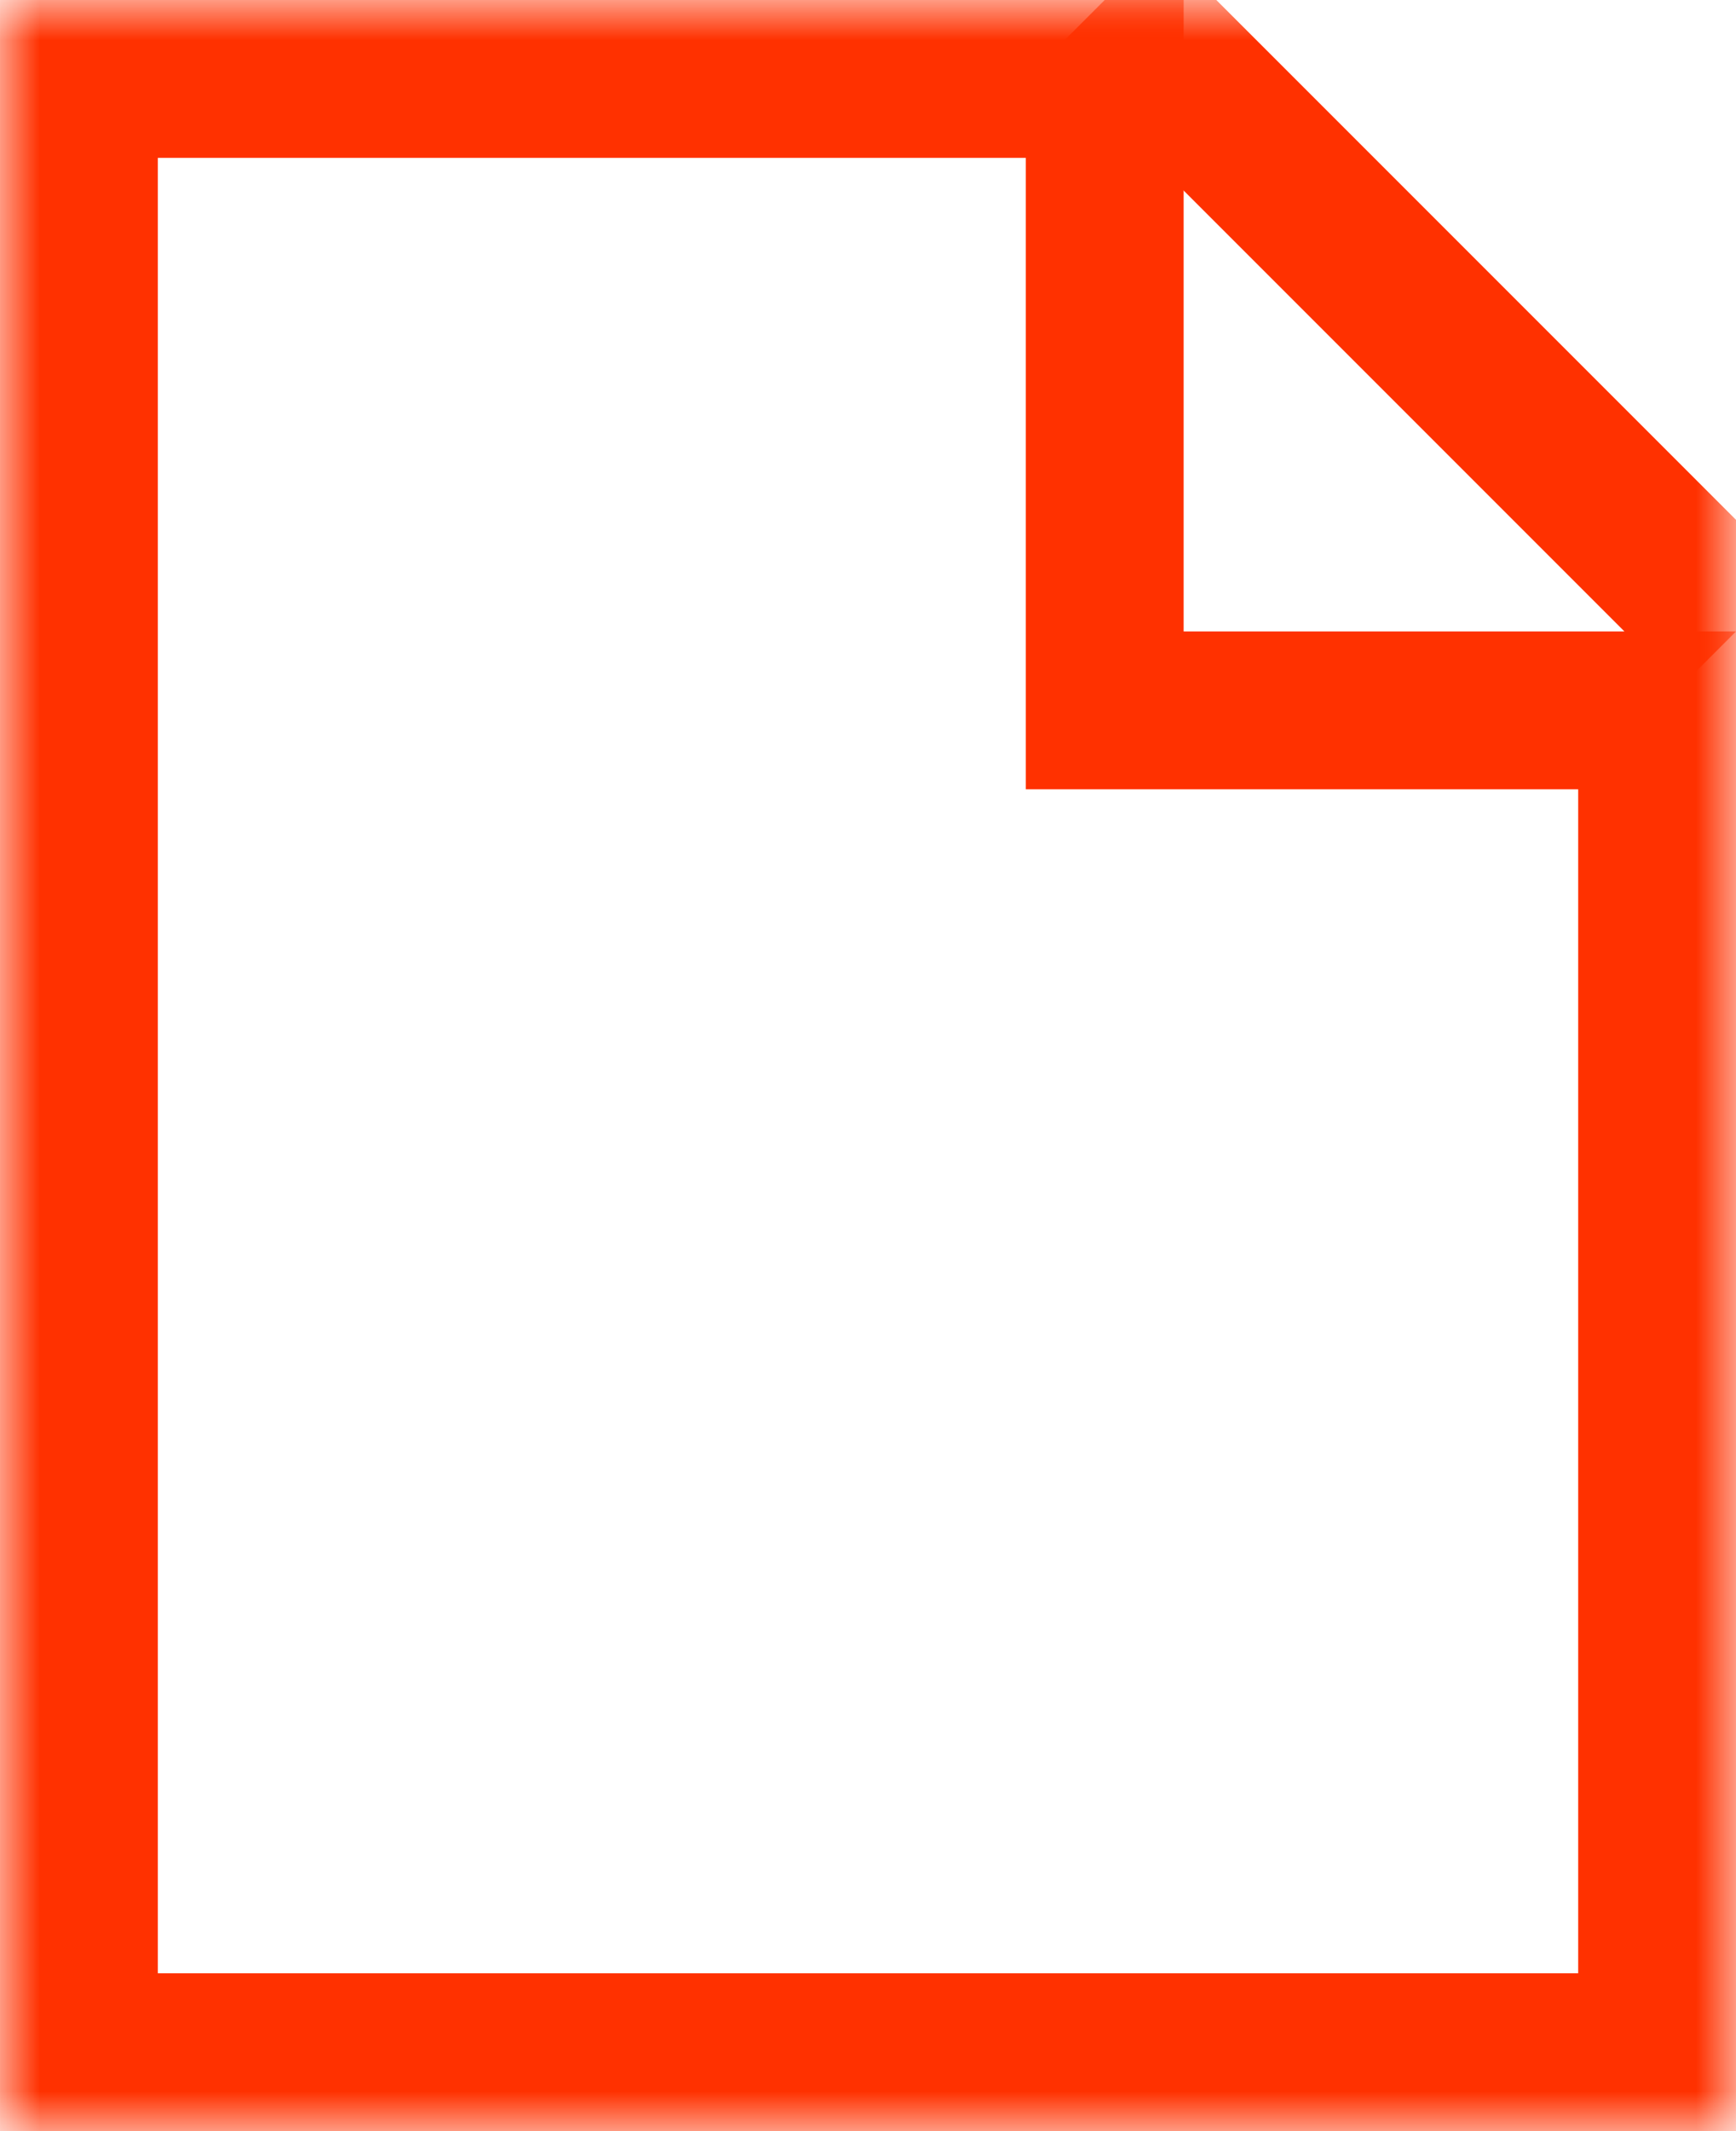<?xml version="1.0" encoding="UTF-8"?> <svg xmlns="http://www.w3.org/2000/svg" xmlns:xlink="http://www.w3.org/1999/xlink" width="22px" height="27px" viewBox="0 0 22 27"> <!-- Generator: Sketch 53 (72520) - https://sketchapp.com --> <title>Path + Path 2 Mask</title> <desc>Created with Sketch.</desc> <defs> <rect id="path-1" x="0" y="0" width="22" height="27"></rect> </defs> <g id="Page-1" stroke="none" stroke-width="1" fill="none" fill-rule="evenodd"> <g id="Главная-Copy" transform="translate(-63, -1546)"> <g id="Path-+-Path-2-Mask" transform="translate(63, 1546)"> <mask id="mask-2" fill="white"> <use xlink:href="#path-1"></use> </mask> <g id="Mask" fill-rule="nonzero"></g> <path d="M14,9 L21,9 L21,26 L1,26 L1,1 L14,1 L14,9 Z" id="Path" stroke="#FF3100" stroke-width="2" fill-rule="nonzero" mask="url(#mask-2)"></path> <path d="M22,8 L14,0" id="Path-2" stroke="#FF3100" stroke-width="2" fill-rule="nonzero" mask="url(#mask-2)"></path> </g> </g> </g> </svg> 